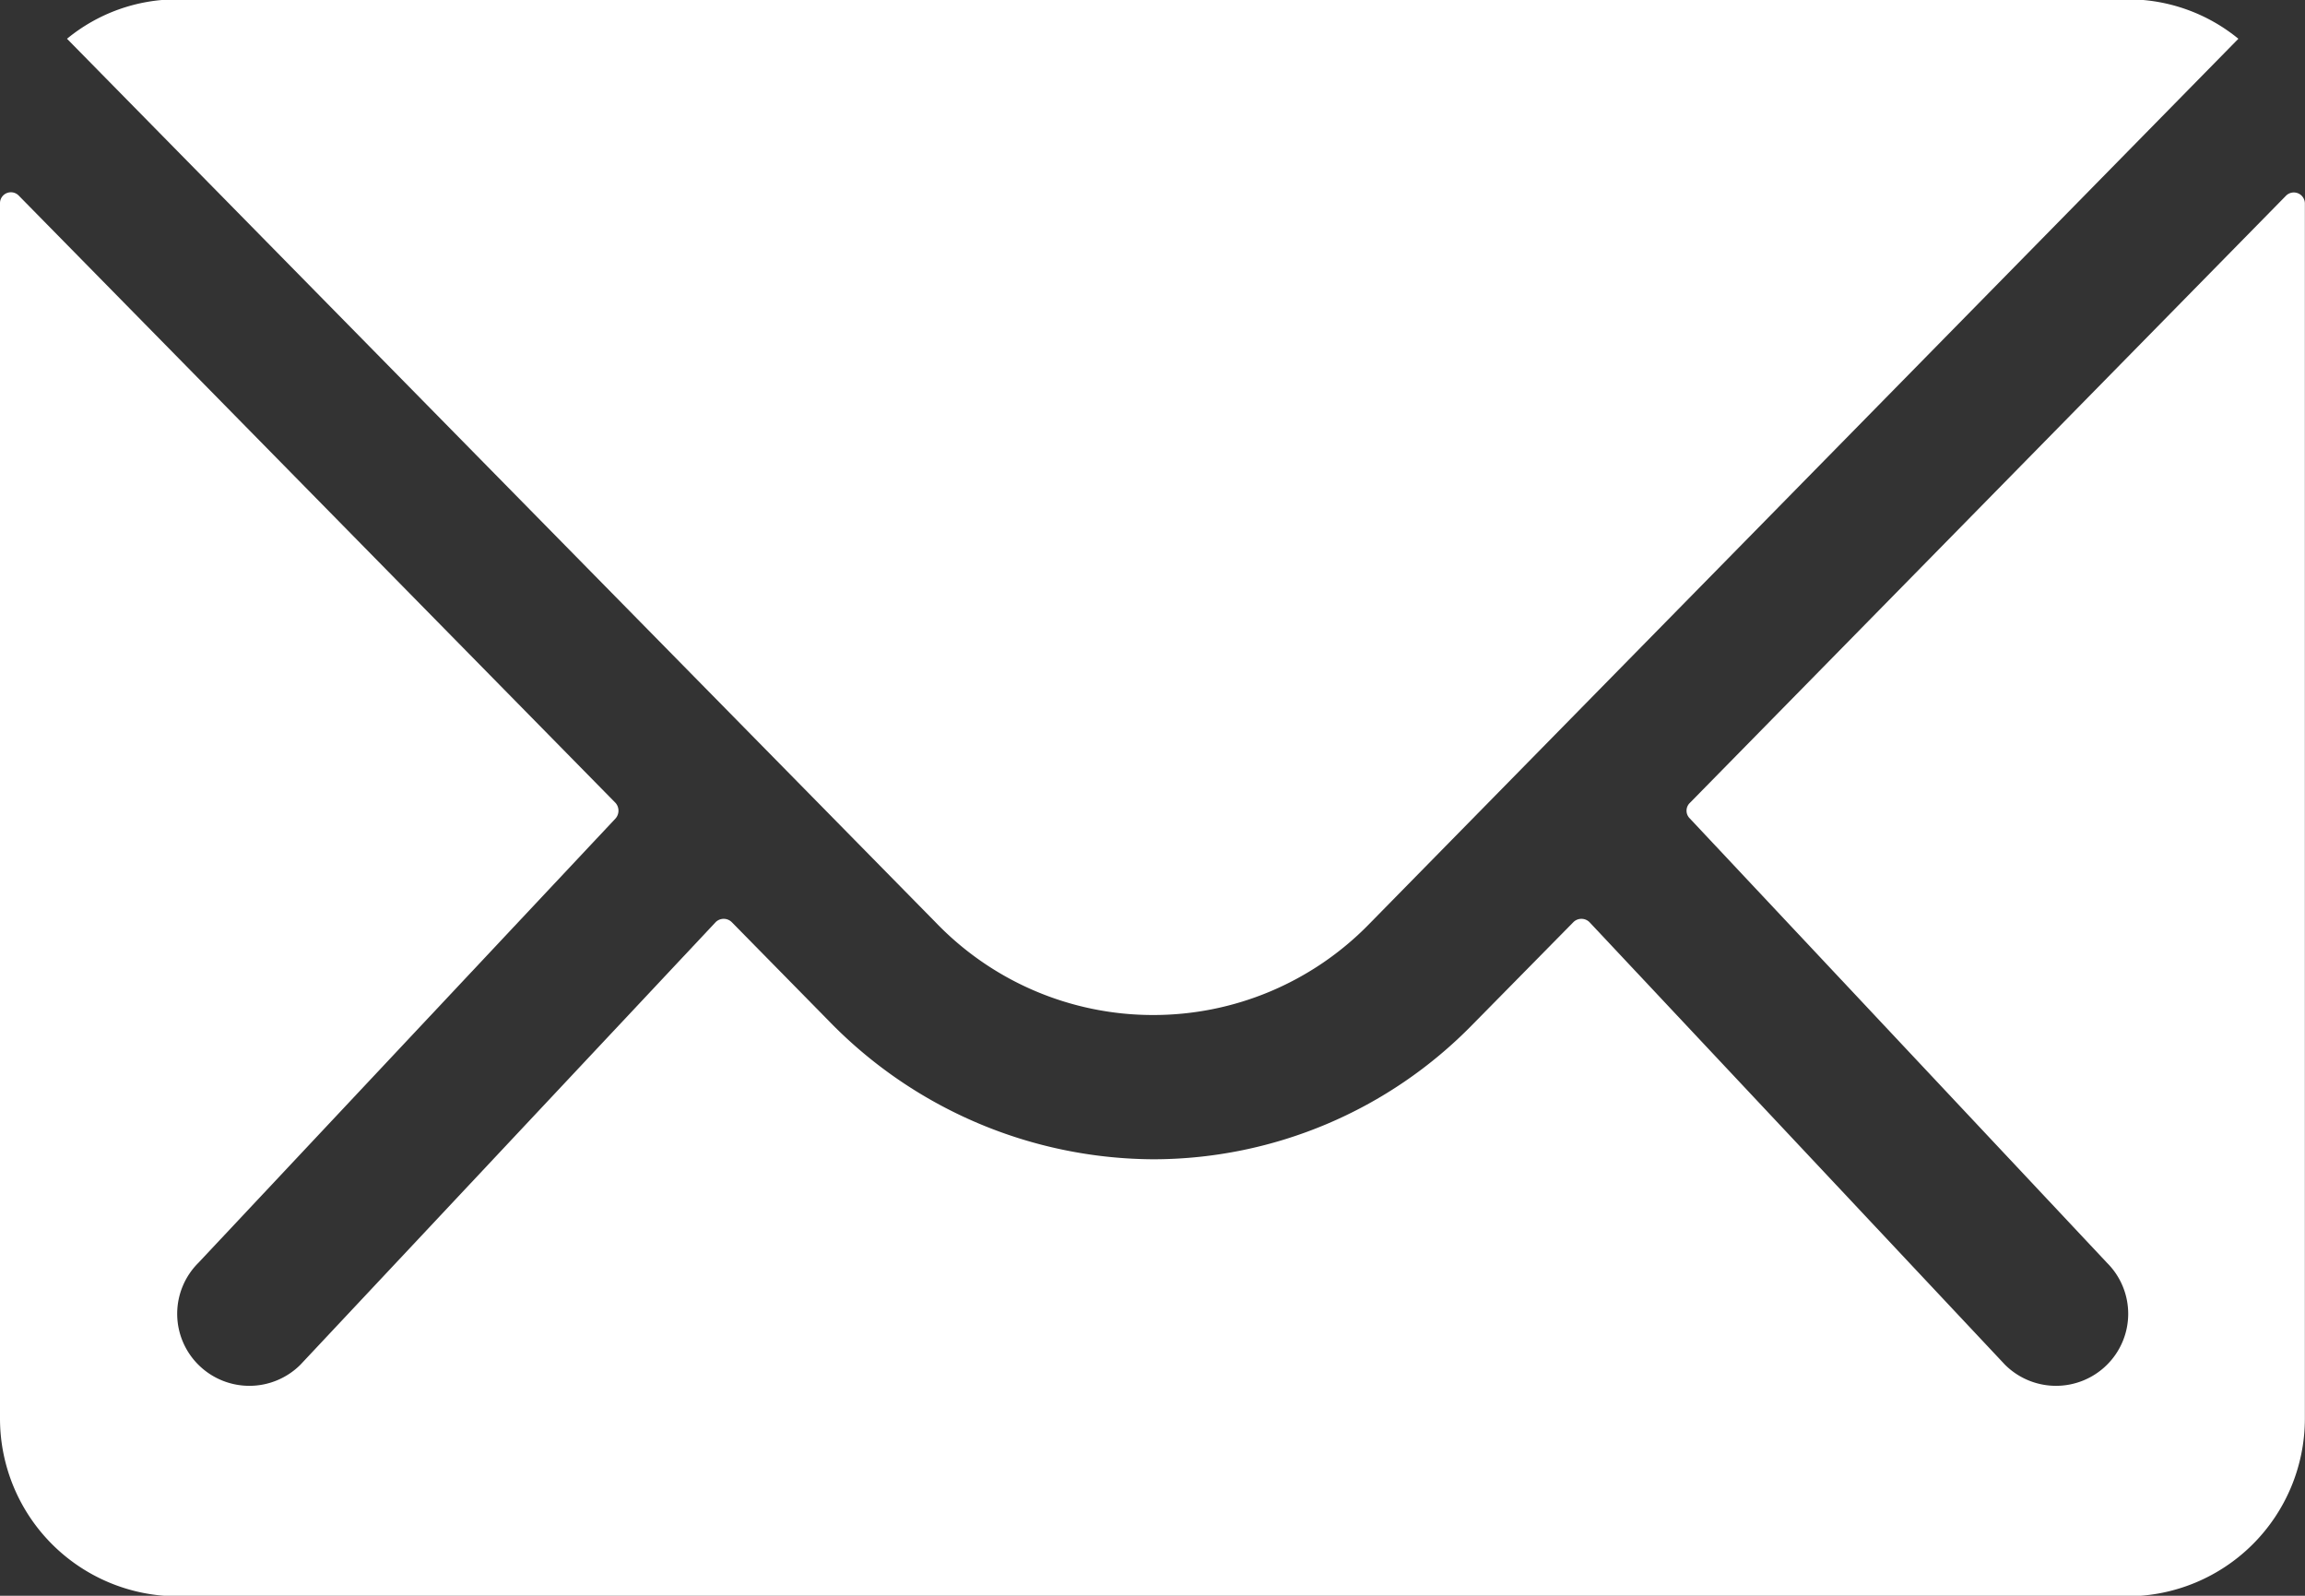 <svg xmlns="http://www.w3.org/2000/svg" width="17.543" height="12.145" viewBox="0 0 17.543 12.145"><rect x="0" y="0" width="17.543" height="12.145" fill="#333333" stroke="none"/><defs><style>.a{fill:#fff;}</style></defs><g transform="translate(-105 -590.927)"><path class="a" d="M20.774,10.34l-4.538,4.622a.082.082,0,0,0,0,.118l3.175,3.382a.547.547,0,0,1,0,.776.55.55,0,0,1-.776,0l-3.163-3.369a.087.087,0,0,0-.122,0l-.772.784a3.4,3.4,0,0,1-2.421,1.021,3.463,3.463,0,0,1-2.471-1.05l-.742-.755a.087.087,0,0,0-.122,0L5.661,19.238a.55.55,0,0,1-.776,0,.547.547,0,0,1,0-.776L8.06,15.08a.09.09,0,0,0,0-.118L3.518,10.34a.083.083,0,0,0-.143.059v9.248A1.353,1.353,0,0,0,4.724,21H19.568a1.353,1.353,0,0,0,1.349-1.349V10.4A.084.084,0,0,0,20.774,10.34Z" transform="translate(101.625 582.076)"/><path class="a" d="M12.487,15.6a2.293,2.293,0,0,0,1.649-.692L20.752,8.17a1.325,1.325,0,0,0-.835-.3H5.061a1.317,1.317,0,0,0-.835.3L10.842,14.9A2.293,2.293,0,0,0,12.487,15.6Z" transform="translate(101.284 583.052)"/></g></svg>